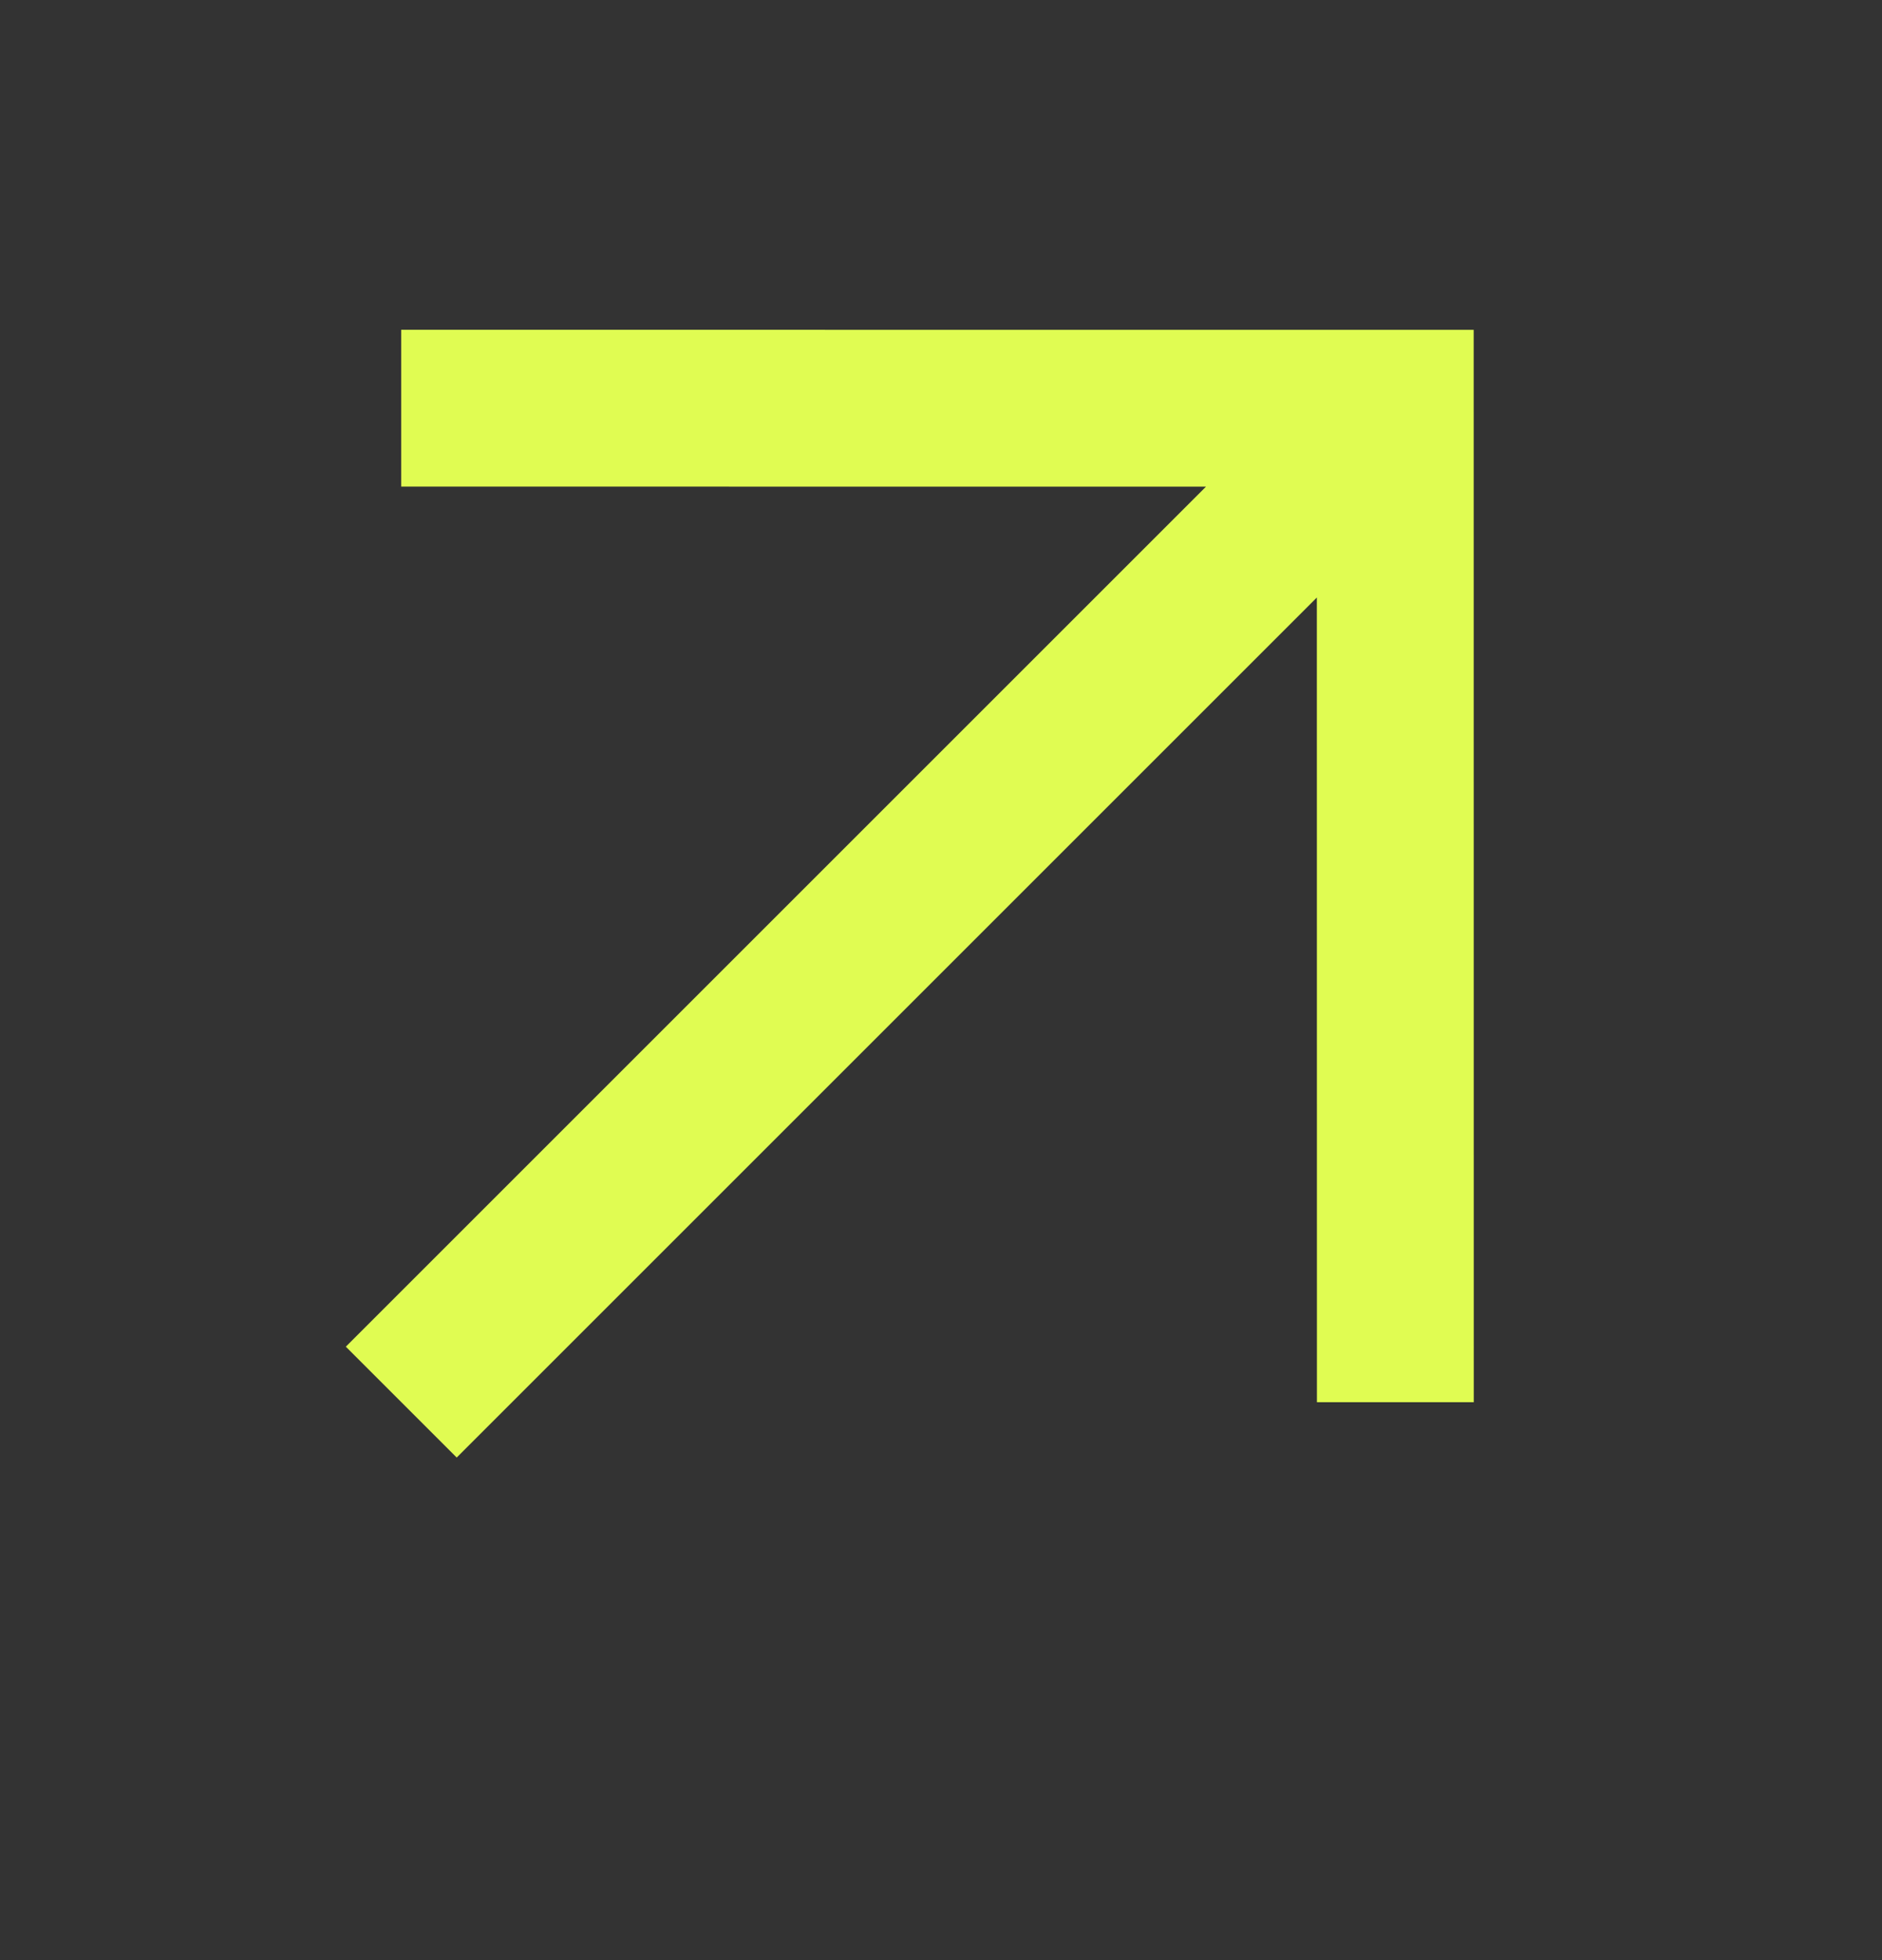 <?xml version="1.0" encoding="UTF-8"?> <svg xmlns="http://www.w3.org/2000/svg" width="24" height="25" viewBox="0 0 24 25" fill="none"><rect x="0" y="0" width="24" height="25" fill="#333333" stroke="none"/><path fill-rule="evenodd" clip-rule="evenodd" d="M15.379 6.207L5.116 6.206L5.116 4.206L18.793 4.207L18.794 17.884L16.794 17.884L16.793 7.621L5.824 18.59L4.41 17.176L15.379 6.207Z" fill="#E0FC52"></path></svg> 
